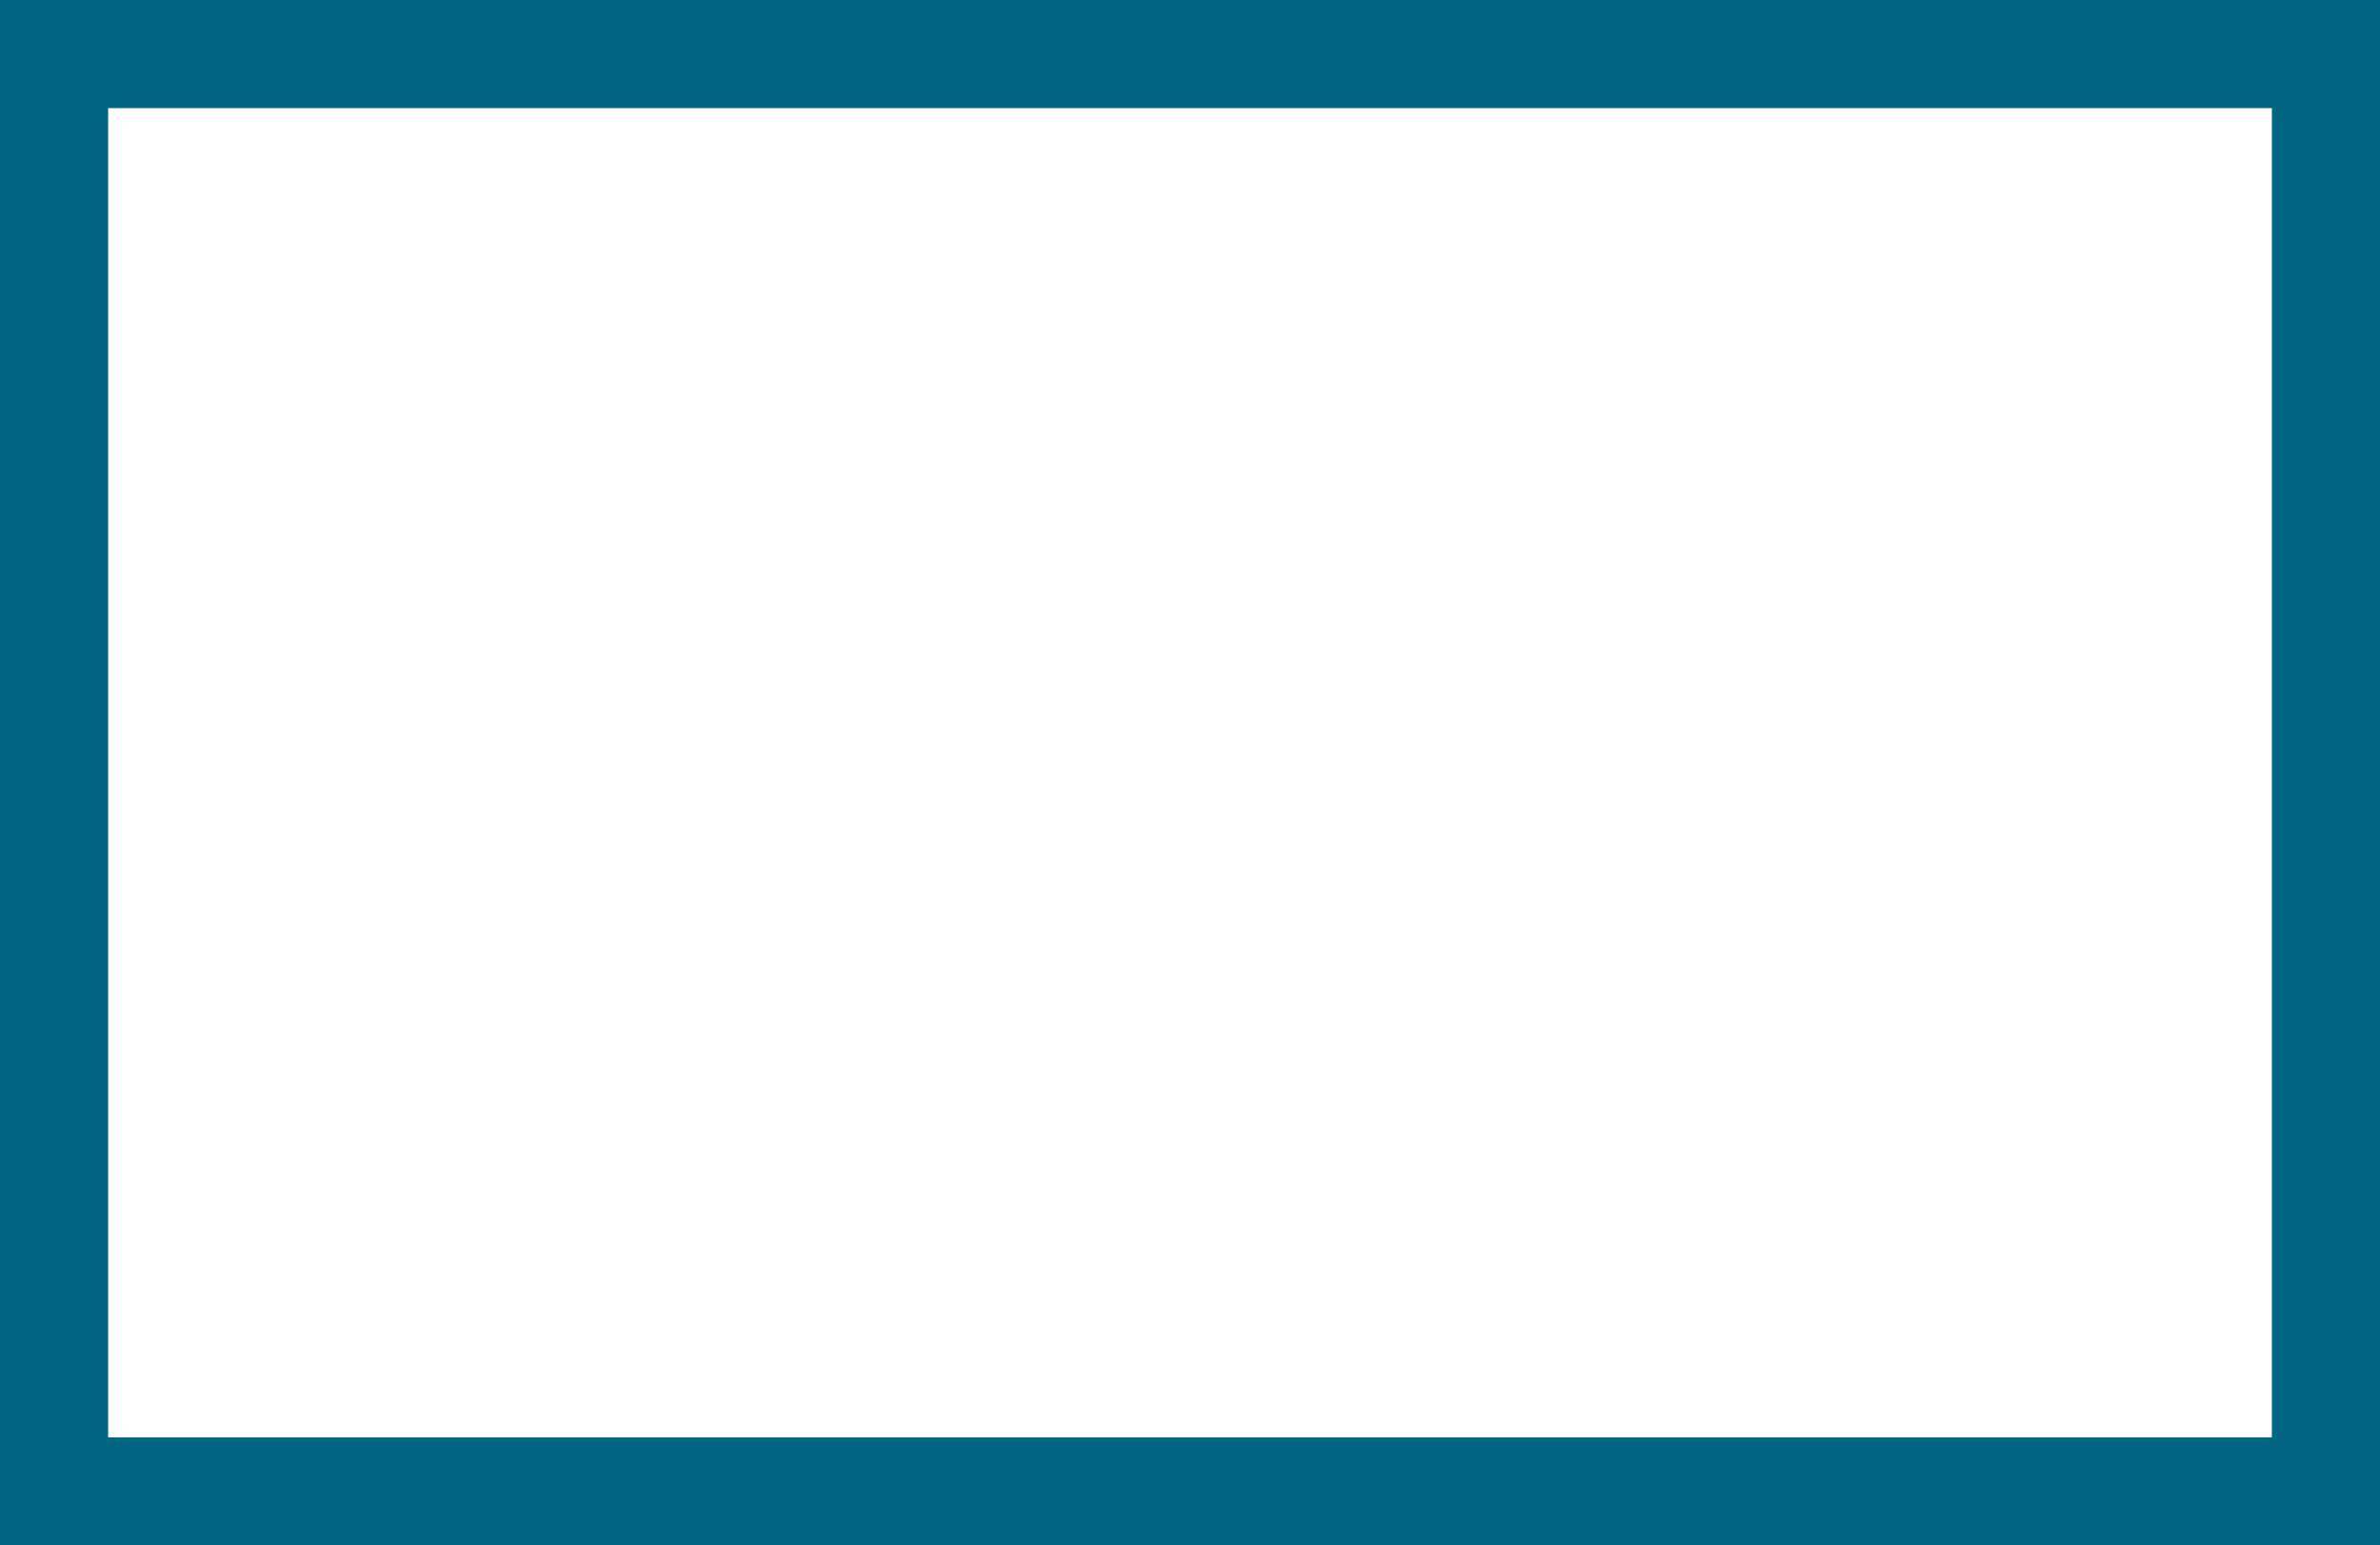 <?xml version="1.0" encoding="utf-8"?>
<!-- Generator: Adobe Illustrator 25.4.1, SVG Export Plug-In . SVG Version: 6.00 Build 0)  -->
<svg version="1.1" id="Capa_1" xmlns="http://www.w3.org/2000/svg" xmlns:xlink="http://www.w3.org/1999/xlink" x="0px" y="0px"
	 viewBox="0 0 73.3 47.6" style="enable-background:new 0 0 73.3 47.6;" xml:space="preserve">
<style type="text/css">
	.st0{fill:#006580;}
	.st1{fill:#FFFFFF;}
	.st2{fill:none;stroke:#009845;stroke-width:2.131;}
	.st3{fill:#009845;}
	.st4{fill:none;stroke:#F5333F;stroke-width:1.945;}
	.st5{fill:#F5333F;}
	.st6{fill:none;}
	.st7{fill:none;stroke:#001689;stroke-width:1.05;stroke-miterlimit:10;}
	.st8{fill:#001689;}
	.st9{fill-rule:evenodd;clip-rule:evenodd;fill:#006580;}
	.st10{fill:none;stroke:#006580;stroke-width:0.558;stroke-miterlimit:10;}
	.st11{fill:#80FAFF;}
	.st12{fill:none;stroke:#006580;stroke-width:3.364;stroke-miterlimit:10;}
	.st13{fill:#E60032;}
</style>
<path class="st0" d="M73.3,47.6H0V0h73.3V47.6z M3.33,44.27h66.64V3.33H3.33V44.27z"/>
</svg>
